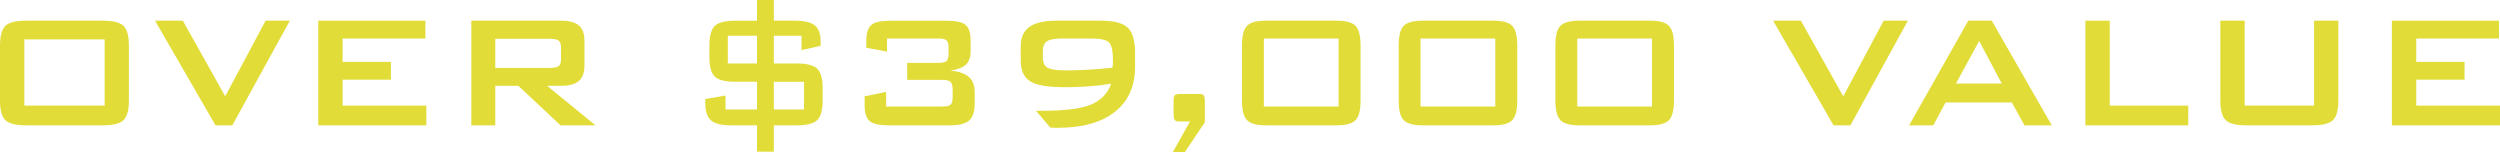 <?xml version="1.0" encoding="UTF-8"?> <svg xmlns="http://www.w3.org/2000/svg" id="Layer_1" viewBox="0 0 225.158 13.712"><defs><style>.cls-1{fill:#e2dc38;stroke-width:0px;}</style></defs><path class="cls-1" d="m0,4.092c0-.856.161-1.441.481-1.756s.939-.472,1.855-.472h6.936c.915,0,1.534.158,1.855.472s.481.9.481,1.756v4.966c0,.862-.161,1.449-.481,1.761s-.939.468-1.855.468H2.336c-.915,0-1.534-.156-1.855-.468s-.481-.899-.481-1.761v-4.966Zm2.193,5.421h7.231V3.549H2.193v5.965Z"></path><path class="cls-1" d="m19.41,11.287L13.962,1.863h2.505l3.816,6.812,3.638-6.812h2.184l-5.18,9.424h-1.516Z"></path><path class="cls-1" d="m28.664,11.287V1.863h9.647v1.605h-7.454v2.104h4.351v1.605h-4.351v2.336h7.543v1.774h-9.736Z"></path><path class="cls-1" d="m42.448,11.287V1.863h8.06c.749,0,1.291.144,1.627.432s.504.753.504,1.395v2.211c0,.636-.168,1.1-.504,1.391s-.878.437-1.627.437h-1.23l4.351,3.557h-3.147l-3.798-3.557h-2.077v3.557h-2.158Zm7.088-7.792h-4.93v2.621h4.93c.38,0,.64-.055.78-.165s.209-.305.209-.584v-1.132c0-.273-.07-.465-.209-.575s-.4-.165-.78-.165Z"></path><path class="cls-1" d="m72.191,3.219h-2.496v2.496h2.042c.921,0,1.544.159,1.868.477s.486.902.486,1.752v1.115c0,.856-.162,1.441-.486,1.756s-.947.472-1.868.472h-2.042v2.372h-1.516v-2.372h-2.318c-.88,0-1.489-.149-1.828-.446s-.508-.805-.508-1.525v-.401l1.819-.312v1.257h2.835v-2.496h-1.952c-.915,0-1.534-.158-1.855-.472s-.481-.9-.481-1.756v-1.043c0-.856.161-1.441.481-1.756s.939-.472,1.855-.472h1.952V0h1.516v1.863h1.881c.85,0,1.452.141,1.805.423s.53.756.53,1.422v.419l-1.721.383v-1.293Zm-4.012,2.496v-2.496h-2.63v2.496h2.63Zm1.516,4.146h2.719v-2.496h-2.719v2.496Z"></path><path class="cls-1" d="m80.028,11.287c-.85,0-1.422-.131-1.716-.392s-.441-.746-.441-1.453v-.767l1.935-.401v1.319h5.082c.363,0,.605-.057.727-.169s.183-.339.183-.678v-.686c0-.345-.062-.575-.187-.691s-.365-.174-.722-.174h-3.183v-1.534h2.835c.357,0,.594-.057.713-.169s.178-.342.178-.686v-.472c0-.351-.059-.583-.178-.695s-.357-.169-.713-.169h-4.654v1.177l-1.863-.348v-.588c0-.707.146-1.192.437-1.453s.862-.392,1.712-.392h5.1c.85,0,1.421.131,1.712.392s.437.746.437,1.453v.856c0,.553-.134.963-.401,1.23s-.74.455-1.418.562c.755.071,1.308.262,1.658.571s.526.758.526,1.346v.99c0,.773-.166,1.303-.499,1.591s-.927.432-1.783.432h-5.474Z"></path><path class="cls-1" d="m100.079,7.543c-.678.107-1.364.186-2.059.236s-1.397.076-2.104.076c-1.522,0-2.566-.177-3.134-.53s-.852-.985-.852-1.895v-1.266c0-.785.26-1.364.78-1.739s1.333-.562,2.438-.562h3.976c1.189,0,2.003.208,2.443.624s.66,1.177.66,2.282v1.239c0,1.753-.606,3.109-1.819,4.066s-2.924,1.435-5.136,1.435c-.184,0-.323-.002-.415-.004s-.18-.01-.263-.022l-1.293-1.507h.597c2.009,0,3.461-.184,4.355-.553s1.502-.996,1.823-1.881Zm.107-1.444c.018-.107.031-.209.04-.308s.013-.183.013-.254c0-.927-.122-1.504-.365-1.73s-.779-.339-1.605-.339h-2.612c-.66,0-1.115.083-1.364.25s-.374.475-.374.927v.526c0,.458.14.767.419.927s.841.241,1.685.241c.594,0,1.244-.019,1.948-.058s1.443-.1,2.216-.183Z"></path><path class="cls-1" d="m107.764,8.461h.303c.166,0,.282.046.348.138s.098.269.098.53v1.881l-1.81,2.701h-1.079l1.551-2.773h-1.043c-.161,0-.273-.048-.339-.143s-.098-.273-.098-.535v-1.132c0-.285.034-.468.102-.548s.284-.12.646-.12h1.319Z"></path><path class="cls-1" d="m111.857,4.092c0-.862.15-1.449.45-1.761s.866-.468,1.698-.468h6.375c.838,0,1.407.156,1.707.468s.45.899.45,1.761v4.966c0,.862-.15,1.449-.45,1.761s-.869.468-1.707.468h-6.375c-.832,0-1.398-.156-1.698-.468s-.45-.899-.45-1.761v-4.966Zm1.97,5.501h6.731V3.468h-6.731v6.125Z"></path><path class="cls-1" d="m125.97,4.092c0-.862.15-1.449.45-1.761s.866-.468,1.698-.468h6.375c.838,0,1.407.156,1.707.468s.45.899.45,1.761v4.966c0,.862-.15,1.449-.45,1.761s-.869.468-1.707.468h-6.375c-.832,0-1.398-.156-1.698-.468s-.45-.899-.45-1.761v-4.966Zm1.97,5.501h6.731V3.468h-6.731v6.125Z"></path><path class="cls-1" d="m140.084,4.092c0-.862.15-1.449.45-1.761s.866-.468,1.698-.468h6.375c.838,0,1.407.156,1.707.468s.45.899.45,1.761v4.966c0,.862-.15,1.449-.45,1.761s-.869.468-1.707.468h-6.375c-.832,0-1.398-.156-1.698-.468s-.45-.899-.45-1.761v-4.966Zm1.97,5.501h6.731V3.468h-6.731v6.125Z"></path><path class="cls-1" d="m165.137,11.287l-5.447-9.424h2.505l3.816,6.812,3.638-6.812h2.184l-5.18,9.424h-1.516Z"></path><path class="cls-1" d="m171.94,11.287l5.332-9.424h2.113l5.403,9.424h-2.461l-1.132-2.059h-5.973l-1.097,2.059h-2.184Zm4.217-3.762h4.128l-2.033-3.834-2.095,3.834Z"></path><path class="cls-1" d="m187.819,11.287V1.863h2.193v7.65h7.07v1.774h-9.263Z"></path><path class="cls-1" d="m202.164,1.863v7.65h6.25V1.863h2.184v7.195c0,.862-.161,1.449-.481,1.761s-.939.468-1.855.468h-5.956c-.909,0-1.526-.156-1.85-.468s-.486-.899-.486-1.761V1.863h2.193Z"></path><path class="cls-1" d="m215.422,11.287V1.863h9.647v1.605h-7.454v2.104h4.351v1.605h-4.351v2.336h7.543v1.774h-9.736Z"></path></svg> 
